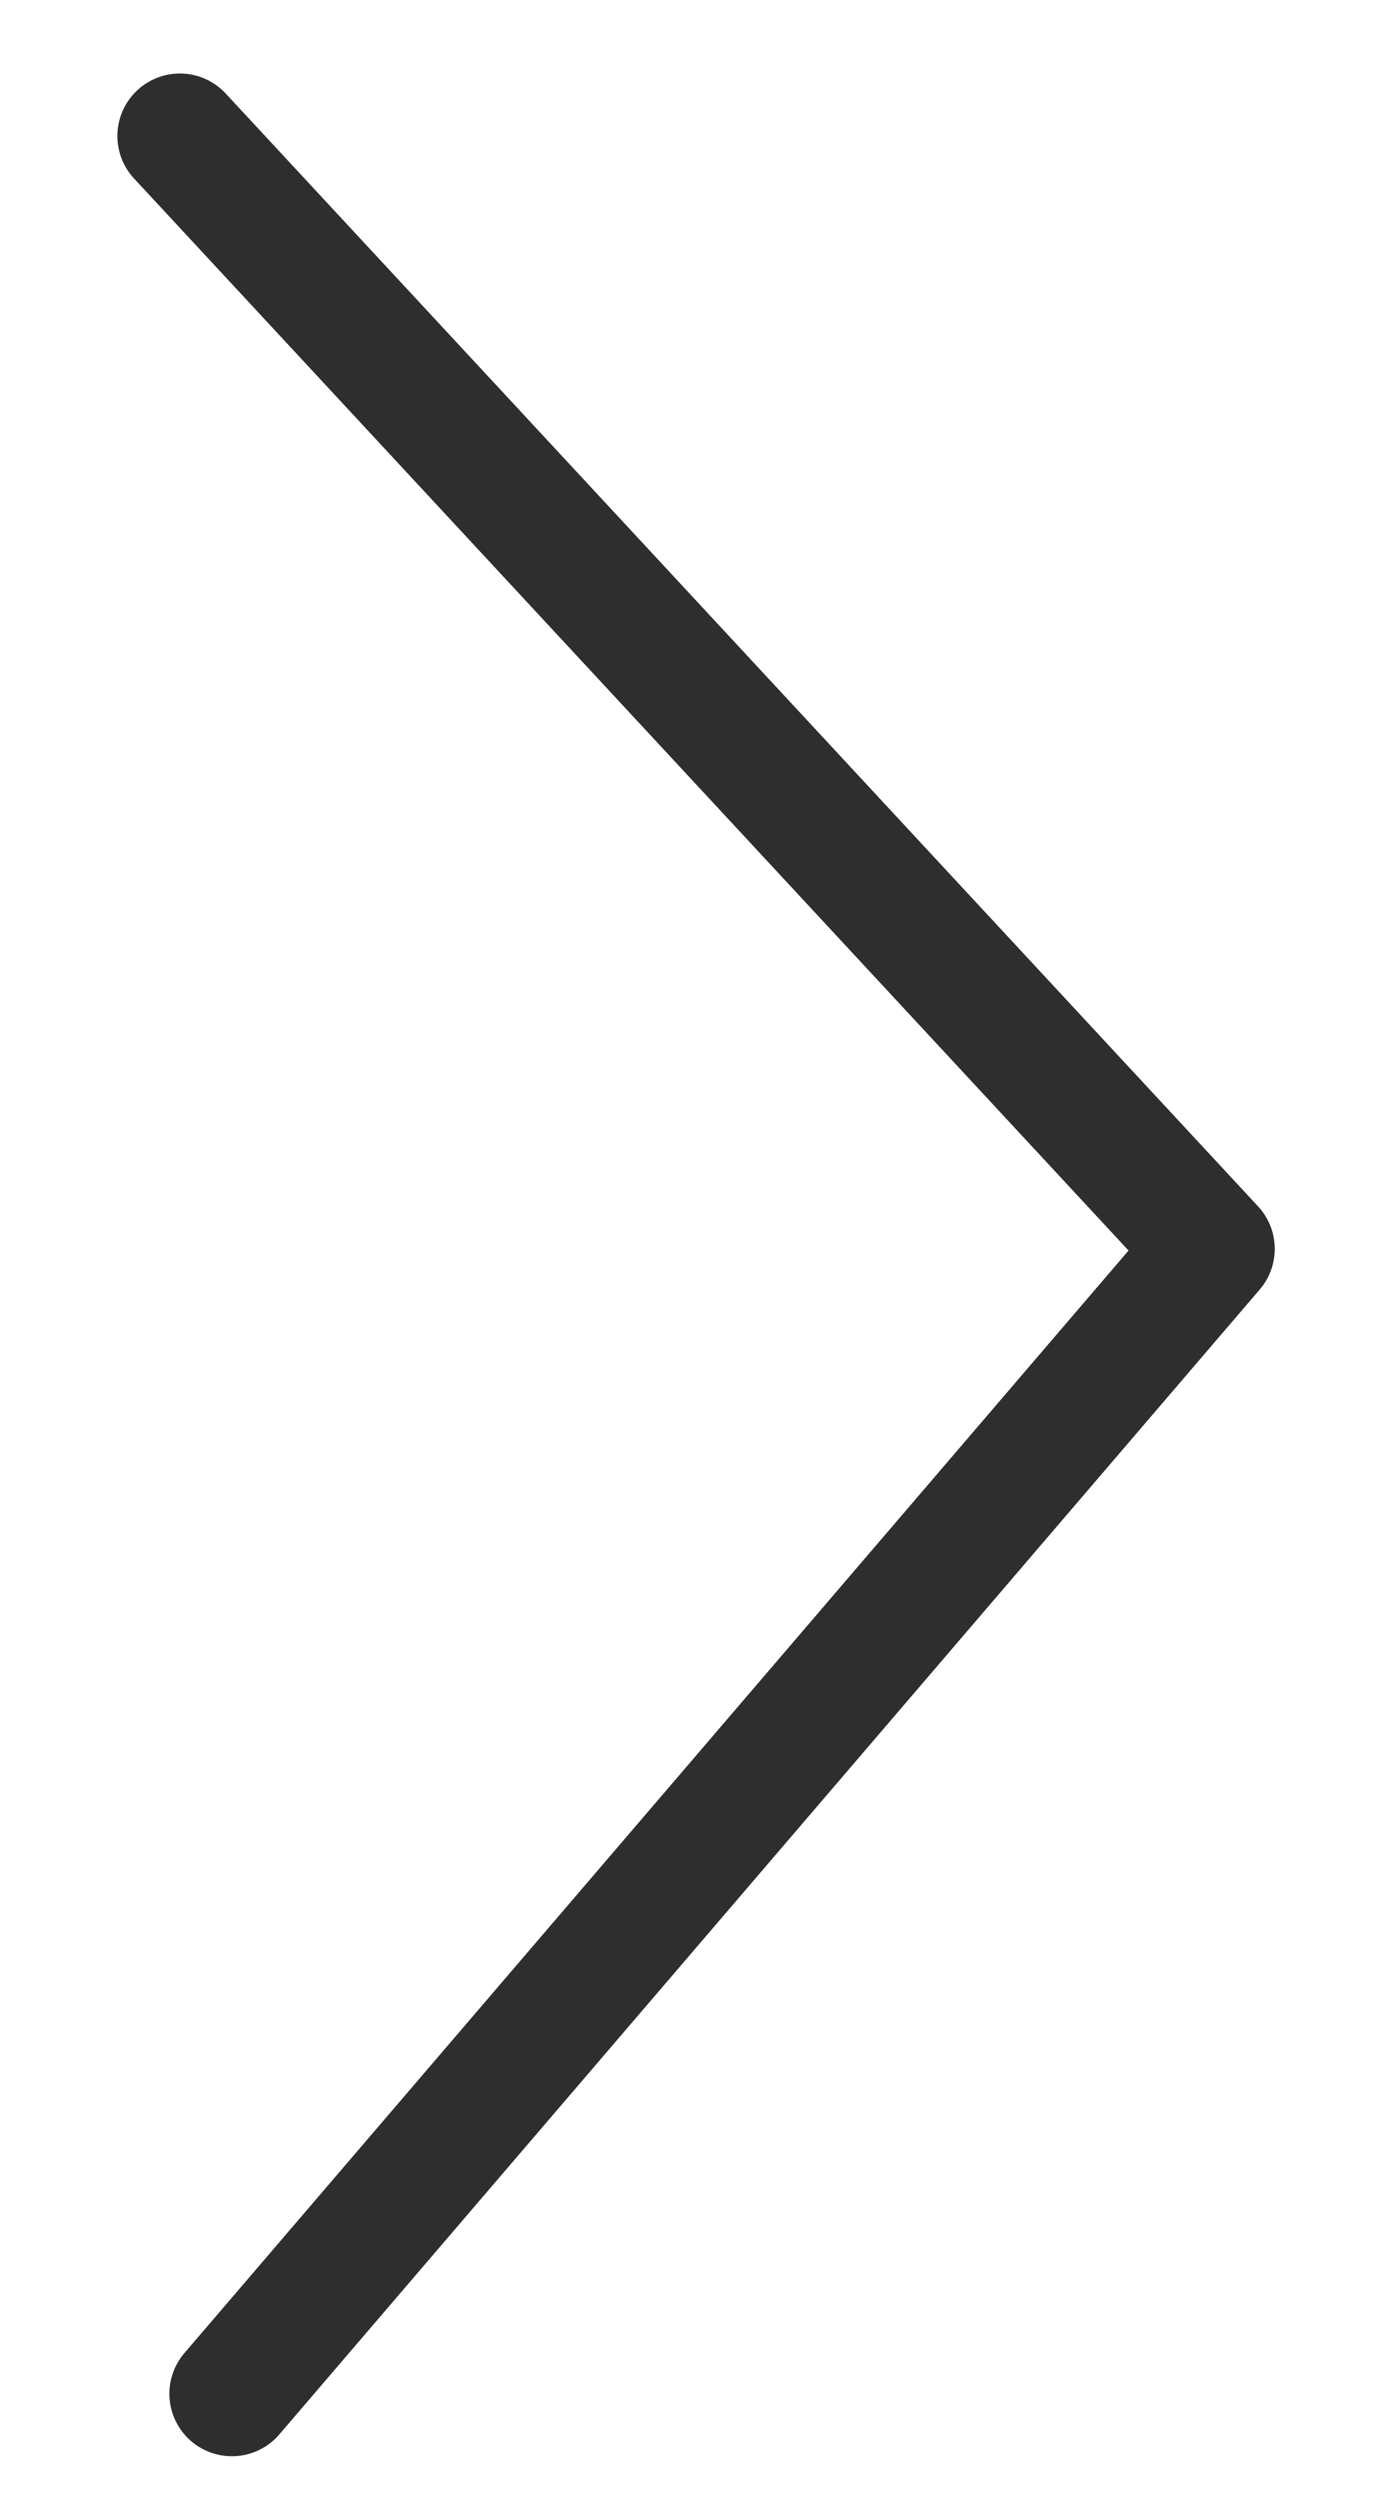 <?xml version="1.0" encoding="UTF-8"?> <svg xmlns="http://www.w3.org/2000/svg" width="11" height="20" viewBox="0 0 11 20" fill="none"><path d="M1.855 19.148L9.698 9.99L1.439 1.088" stroke="#2F2E2E" stroke-linecap="round" stroke-linejoin="round"></path></svg> 